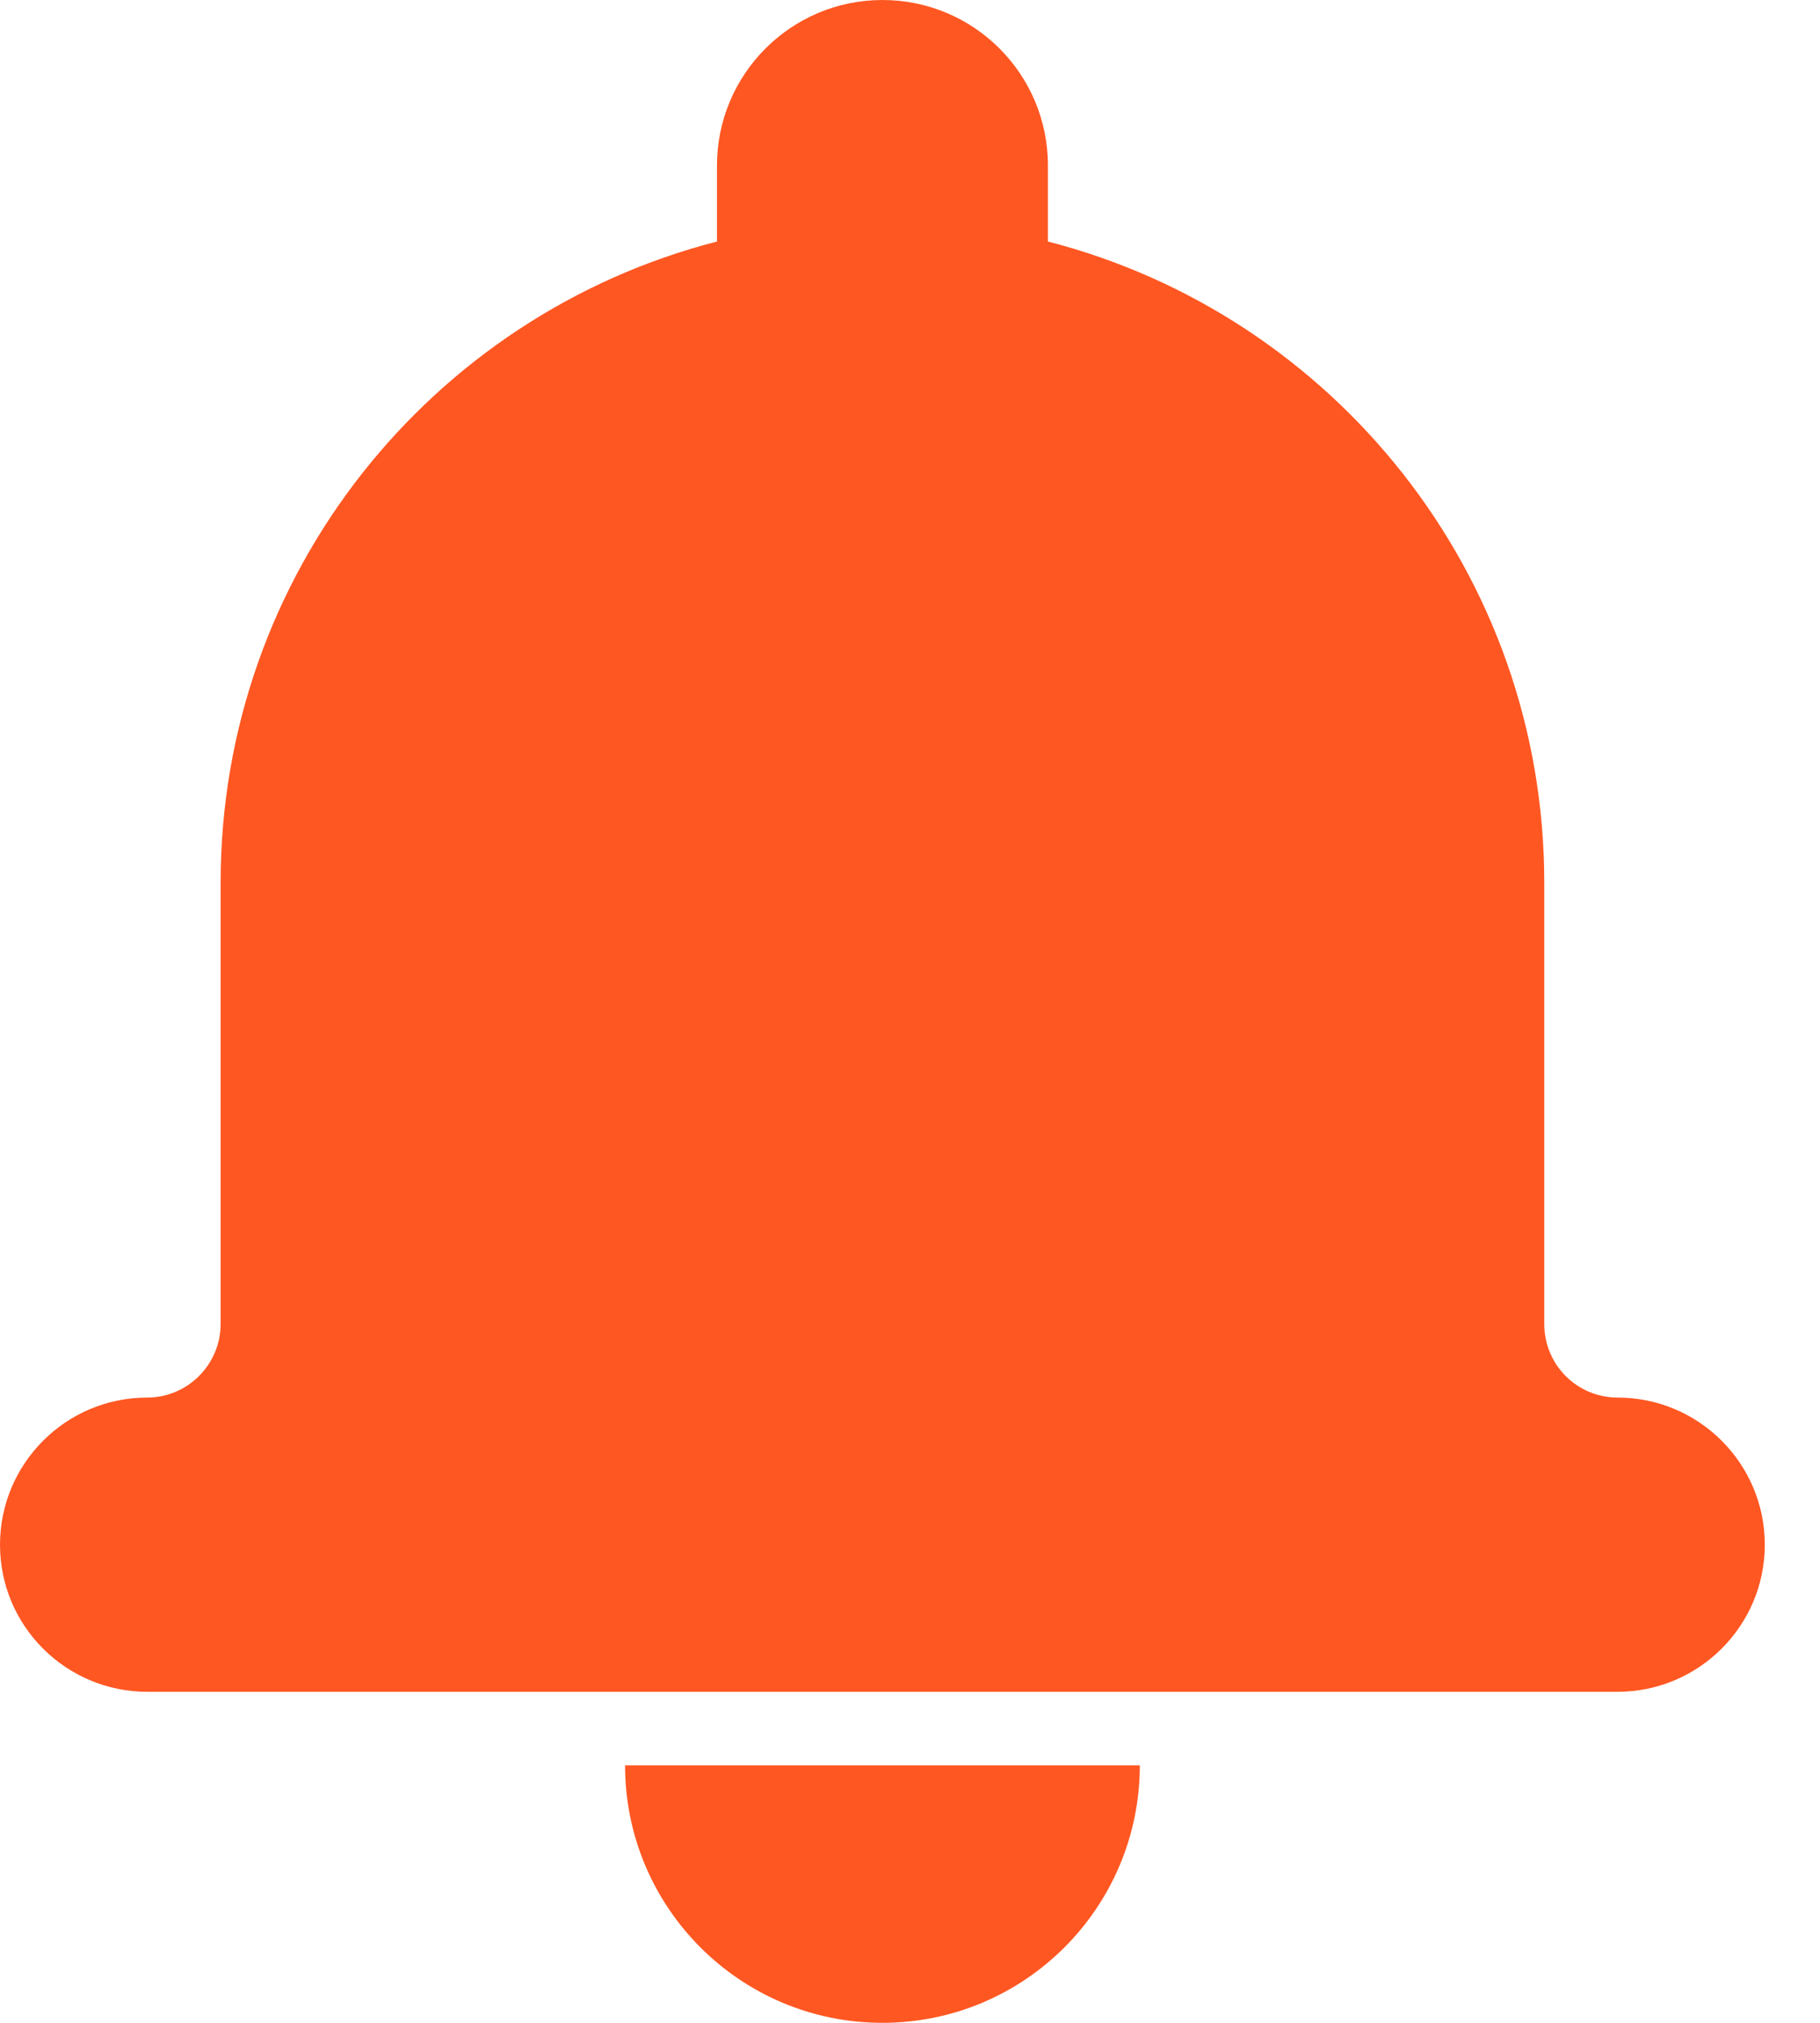 <svg width="18" height="20" viewBox="0 0 18 20" fill="none" xmlns="http://www.w3.org/2000/svg">
<path fill-rule="evenodd" clip-rule="evenodd" d="M7.091 2.388C4.268 3.114 2.182 5.676 2.182 8.727V13.09C2.182 13.492 1.855 13.818 1.455 13.818C0.652 13.818 0 14.471 0 15.273C0 16.076 0.652 16.727 1.458 16.727H15.996C16.802 16.727 17.454 16.074 17.454 15.273C17.454 14.469 16.8 13.818 15.999 13.818C15.598 13.818 15.273 13.495 15.273 13.09V8.727C15.273 5.677 13.187 3.114 10.364 2.388V1.637C10.364 0.731 9.631 0 8.727 0C7.825 0 7.091 0.733 7.091 1.637V2.388ZM6.182 17.454H11.273C11.273 18.86 10.133 20 8.727 20C7.321 20 6.182 18.86 6.182 17.454Z" fill="#FF5722"/>
</svg>
